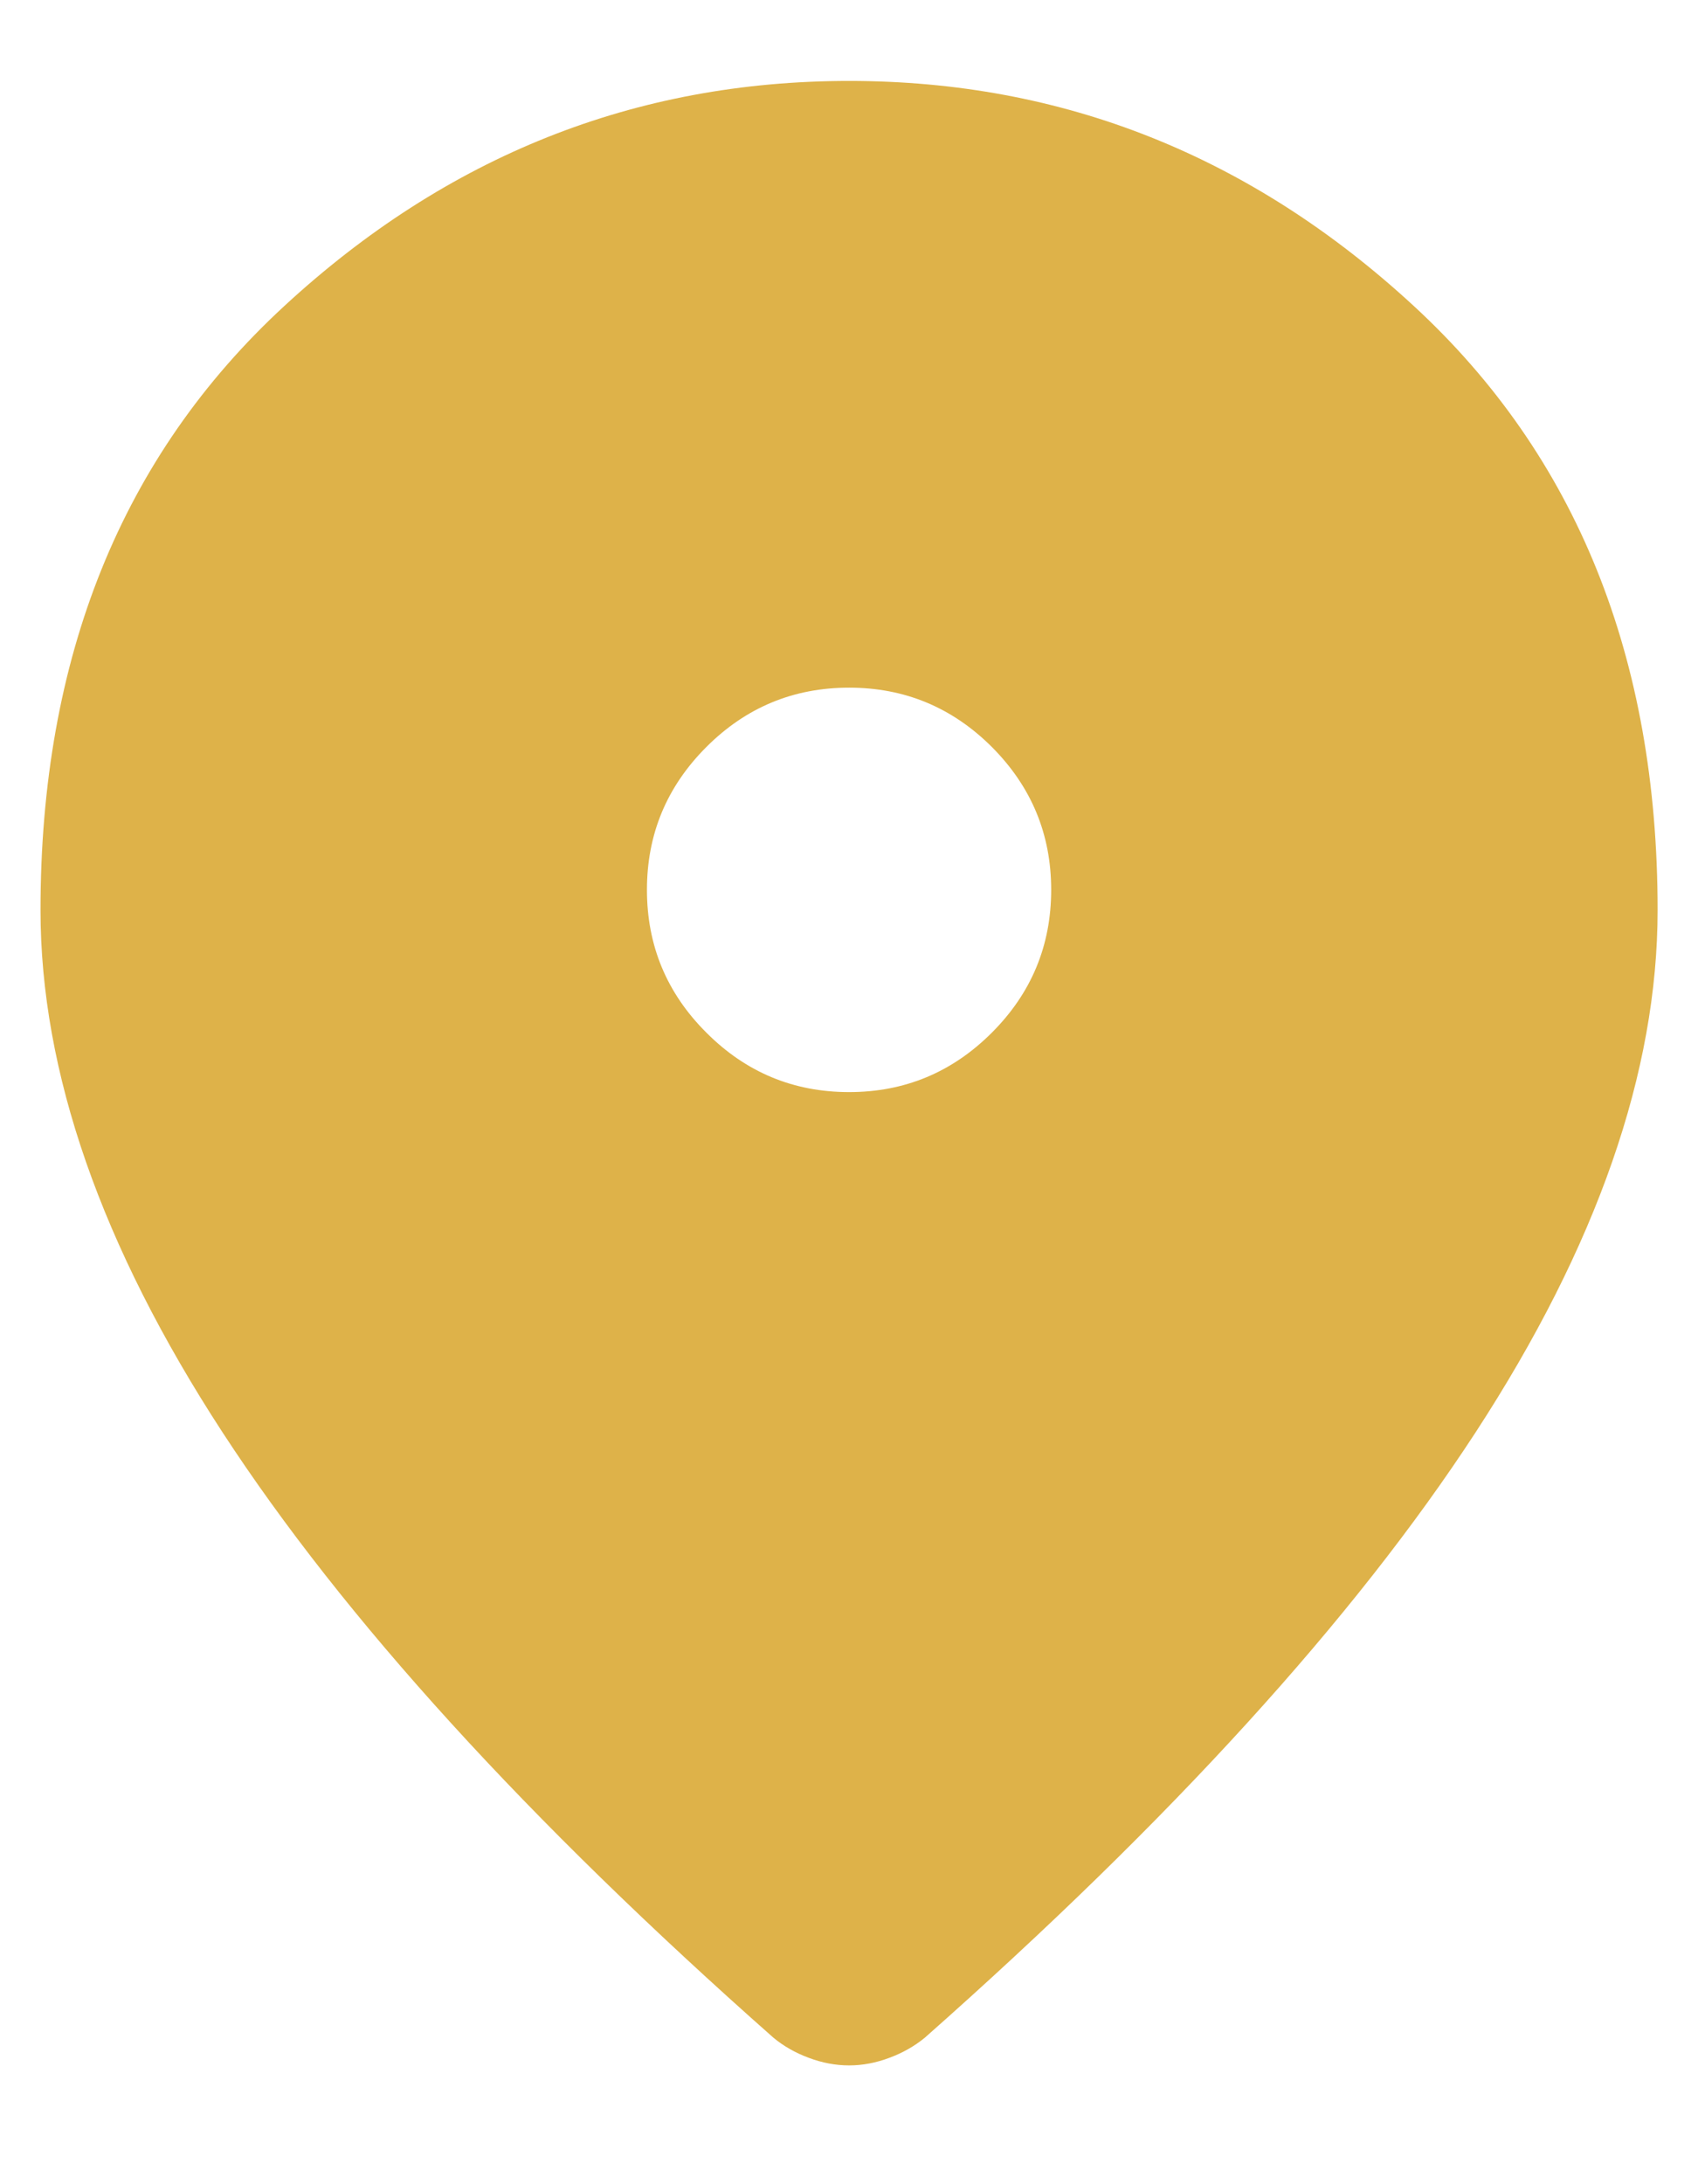 <svg width="14" height="18" viewBox="0 0 14 18" fill="none" xmlns="http://www.w3.org/2000/svg">
<path d="M7.001 9C7.459 9 7.851 8.837 8.178 8.51C8.504 8.184 8.667 7.792 8.667 7.333C8.667 6.875 8.504 6.483 8.178 6.156C7.851 5.83 7.459 5.667 7.001 5.667C6.542 5.667 6.15 5.83 5.824 6.156C5.497 6.483 5.334 6.875 5.334 7.333C5.334 7.792 5.497 8.184 5.824 8.51C6.15 8.837 6.542 9 7.001 9ZM7.001 17.021C6.89 17.021 6.778 17 6.667 16.958C6.556 16.917 6.459 16.861 6.376 16.792C4.348 15 2.834 13.337 1.834 11.803C0.834 10.268 0.334 8.833 0.334 7.5C0.334 5.417 1.004 3.757 2.345 2.521C3.685 1.285 5.237 0.667 7.001 0.667C8.765 0.667 10.316 1.285 11.656 2.521C12.997 3.757 13.667 5.417 13.667 7.5C13.667 8.833 13.167 10.268 12.167 11.803C11.167 13.337 9.653 15 7.626 16.792C7.542 16.861 7.445 16.917 7.334 16.958C7.223 17 7.112 17.021 7.001 17.021Z" fill="#DEB249"/>
</svg>
